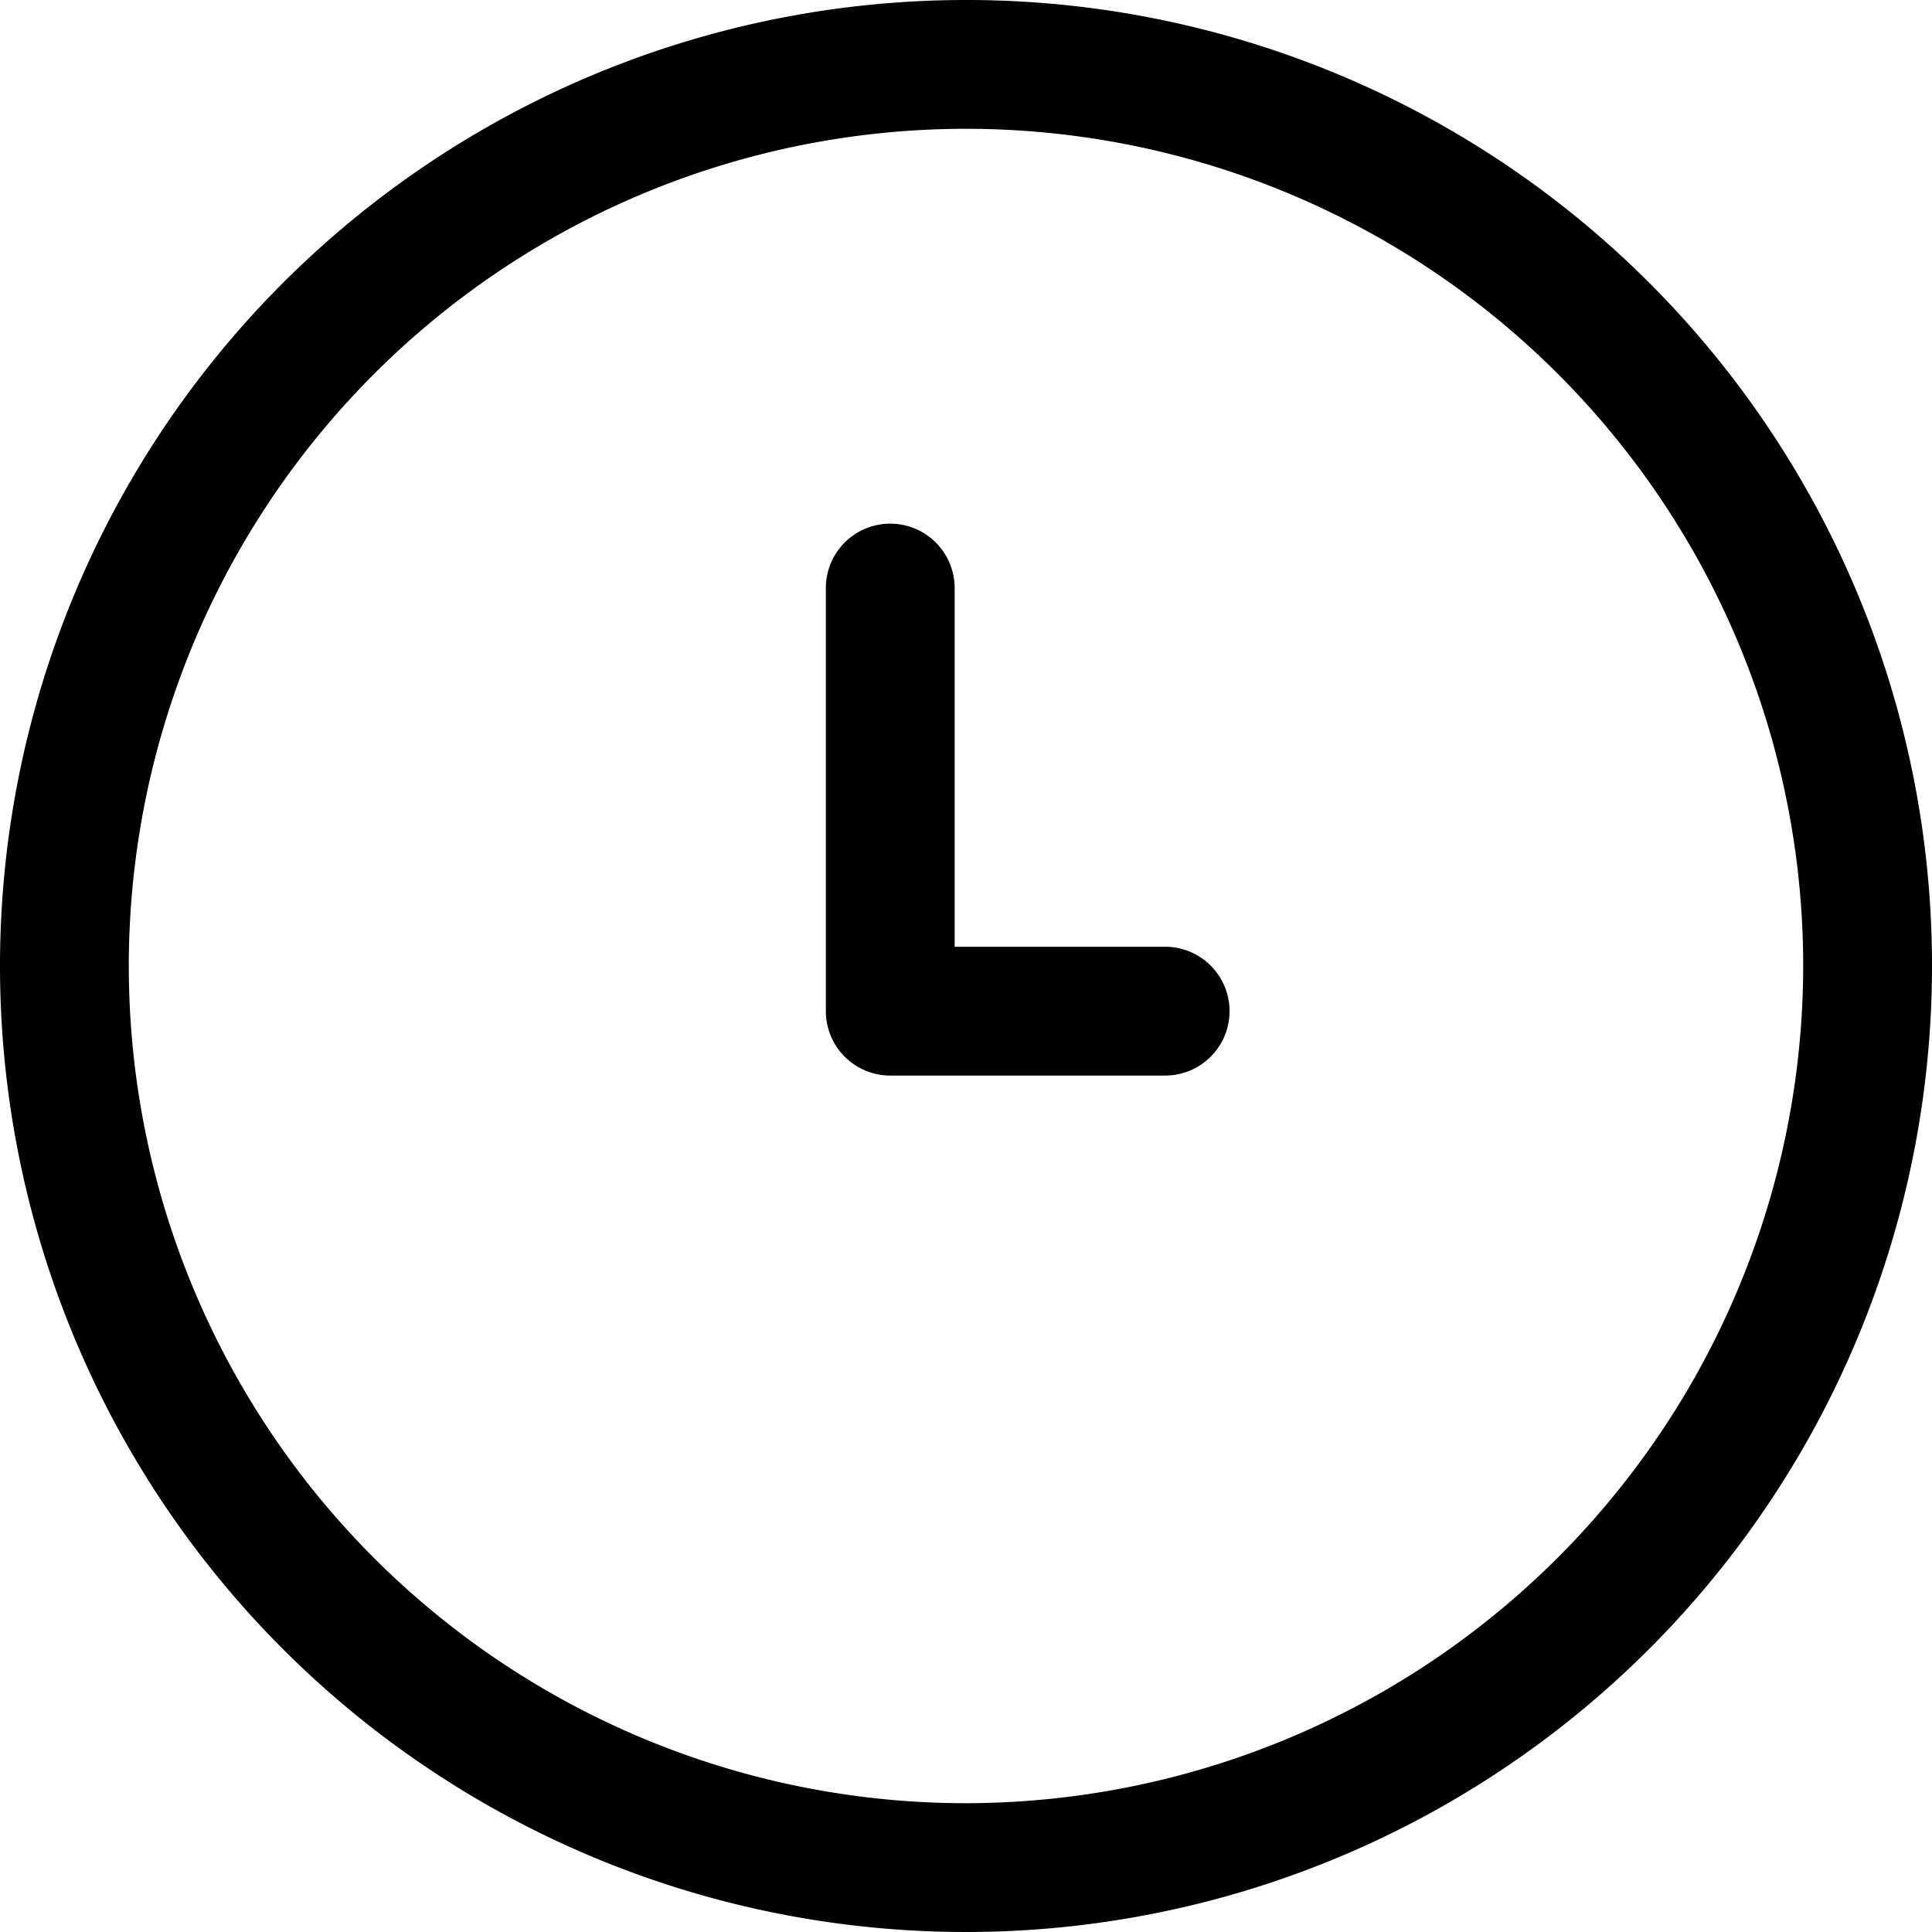 <svg id="minute" xmlns="http://www.w3.org/2000/svg" width="24" height="24" viewBox="0 0 24 24">
  <g id="Group_8327" data-name="Group 8327">
    <g id="Group_8326" data-name="Group 8326">
      <path id="Path_23456" data-name="Path 23456" d="M12,0A12,12,0,1,0,24,12,11.993,11.993,0,0,0,12,0Zm0,22.4A10.4,10.4,0,1,1,22.4,12,10.412,10.412,0,0,1,12,22.4Z"/>
    </g>
  </g>
  <g id="Group_8329" data-name="Group 8329" transform="translate(10.259 6.505)">
    <g id="Group_8328" data-name="Group 8328">
      <path id="Path_23457" data-name="Path 23457" d="M223.067,144.021h-2.615v-4.456a.8.8,0,0,0-1.6,0v5.256a.8.8,0,0,0,.8.8h3.415a.8.8,0,0,0,0-1.6Z" transform="translate(-218.852 -138.765)"/>
    </g>
  </g>
</svg>
